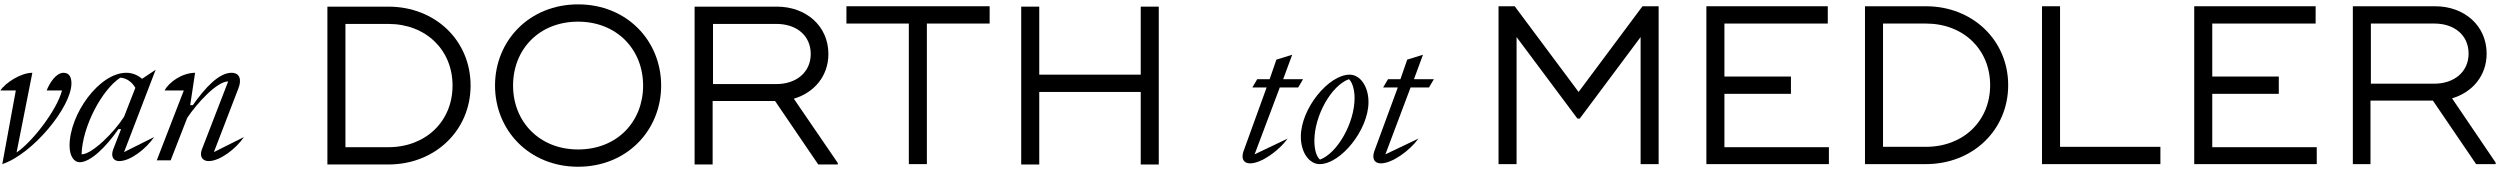 <svg width="263" height="18" viewBox="0 0 263 18" fill="none" xmlns="http://www.w3.org/2000/svg">
<path d="M49.506 9.001C49.506 13.706 45.79 17.304 40.847 17.304H34.521H34.442V0.698H36.34H40.847C45.79 0.698 49.506 4.256 49.506 9.001ZM47.608 9.001C47.608 5.245 44.801 2.516 40.847 2.516H36.34V15.485H40.847C44.801 15.485 47.608 12.757 47.608 9.001Z" fill="black"/>
<path d="M52.076 9.001C52.076 4.296 55.675 0.46 60.815 0.46C65.955 0.46 69.553 4.296 69.553 9.001C69.553 13.706 65.955 17.541 60.815 17.541C55.675 17.541 52.076 13.706 52.076 9.001ZM67.655 9.001C67.655 5.205 64.887 2.279 60.815 2.279C56.703 2.279 53.974 5.205 53.974 9.001C53.974 12.797 56.742 15.723 60.815 15.723C64.927 15.723 67.655 12.797 67.655 9.001Z" fill="black"/>
<path d="M88.136 17.146V17.304H86.08L81.533 10.622H74.969V17.304H73.072V0.698H74.969H81.731C84.775 0.698 87.147 2.714 87.147 5.68C87.147 8.012 85.645 9.752 83.51 10.385L88.136 17.146ZM75.009 8.843H81.691C83.747 8.843 85.289 7.617 85.289 5.68C85.289 3.703 83.747 2.516 81.691 2.516H75.009V8.843Z" fill="black"/>
<path d="M104.11 2.477H97.507V17.265H95.609V2.477H89.045V0.658H97.507H104.11V2.477Z" fill="black"/>
<path d="M121.902 0.698V17.304H120.005V9.673H109.329V17.304H107.431V0.698H109.329V7.854H120.005V0.698H121.902Z" fill="black"/>
<path d="M174.489 0.658V17.265H172.592V3.9L166.186 12.48H165.949L159.544 3.9V17.265H157.646V0.658H159.346L166.068 9.673L172.789 0.658H174.489Z" fill="black"/>
<path d="M192.4 15.446V17.265H179.59H179.511V0.658H181.409H192.282V2.477H181.409V8.052H188.407V9.871H181.409V15.485H192.4V15.446Z" fill="black"/>
<path d="M211.261 8.961C211.261 13.666 207.544 17.265 202.602 17.265H196.275H196.196V0.658H198.094H202.602C207.544 0.658 211.261 4.256 211.261 8.961ZM209.363 8.961C209.363 5.205 206.556 2.477 202.602 2.477H198.094V15.446H202.602C206.556 15.446 209.363 12.718 209.363 8.961Z" fill="black"/>
<path d="M227.274 15.446V17.265H215.61H214.819V0.658H216.717V15.446H227.274Z" fill="black"/>
<path d="M243.722 15.446V17.265H230.912H230.833V0.658H232.73H243.604V2.477H232.73V8.052H239.729V9.871H232.73V15.485H243.722V15.446Z" fill="black"/>
<path d="M262.543 17.106V17.265H260.487L255.94 10.582H249.376V17.265H247.518V0.658H249.416H256.177C259.222 0.658 261.594 2.675 261.594 5.64C261.594 7.973 260.092 9.713 257.956 10.345L262.543 17.106ZM249.416 8.803H256.098C258.154 8.803 259.696 7.577 259.696 5.64C259.696 3.663 258.154 2.477 256.098 2.477H249.416V8.803Z" fill="black"/>
<path d="M0.043 9.515C0.557 8.724 2.178 7.657 3.404 7.657L1.743 16.039C3.364 14.971 5.974 11.611 6.527 9.515H4.906C5.223 8.724 5.895 7.657 6.686 7.657C7.318 7.657 7.516 8.171 7.516 8.764C7.516 11.255 3.443 16.197 0.241 17.265L1.664 9.515H0.043Z" fill="black"/>
<path d="M12.735 13.587H12.458C11.114 15.525 9.493 17.067 8.386 17.067C7.793 17.067 7.318 16.434 7.318 15.327C7.318 12.006 10.442 7.657 13.289 7.657C13.921 7.657 14.475 7.894 14.949 8.289L16.373 7.34L13.051 15.999L16.214 14.418C15.384 15.643 13.723 16.948 12.537 16.948C11.944 16.948 11.628 16.474 11.905 15.723L12.735 13.587ZM8.583 16.236C9.69 16.236 12.023 13.904 13.051 12.283L14.238 9.238C13.921 8.685 13.368 8.21 12.656 8.171C10.719 9.436 8.662 13.311 8.583 16.236Z" fill="black"/>
<path d="M20.01 11.057H20.287C21.631 9.159 23.055 7.657 24.36 7.657C25.269 7.657 25.427 8.447 25.071 9.317L22.501 15.999L25.664 14.418C24.834 15.643 23.134 16.948 21.948 16.948C21.315 16.948 20.959 16.474 21.236 15.723L24.004 8.566C22.817 8.566 20.722 10.859 19.694 12.401L17.954 16.869H16.491L19.338 9.515H17.322C17.756 8.645 19.18 7.657 20.524 7.657L20.01 11.057Z" fill="black"/>
<path d="M133.25 9.199H131.748L132.262 8.329H133.566L134.278 6.273L135.939 5.759L134.99 8.329H137.085L136.571 9.199H134.634L131.985 16.236L135.464 14.576C134.555 15.841 132.697 17.186 131.51 17.186C130.838 17.186 130.561 16.711 130.799 15.96L133.25 9.199Z" fill="black"/>
<path d="M138.825 17.265C137.758 17.265 136.848 16.078 136.848 14.378C136.848 11.413 139.774 7.854 141.988 7.854C143.056 7.854 143.965 9.04 143.965 10.741C143.965 13.666 141.039 17.265 138.825 17.265ZM138.865 16.79C140.683 16.118 142.502 12.955 142.502 10.306C142.502 9.357 142.225 8.605 141.909 8.329C140.051 9.001 138.272 12.164 138.272 14.813C138.272 15.762 138.509 16.513 138.865 16.79Z" fill="black"/>
<path d="M147.049 9.199H145.507L146.021 8.329H147.326L148.038 6.273L149.698 5.759L148.749 8.329H150.845L150.331 9.199H148.394L145.744 16.236L149.224 14.576C148.314 15.841 146.456 17.186 145.27 17.186C144.598 17.186 144.321 16.711 144.558 15.96L147.049 9.199Z" fill="black"/>
</svg>
